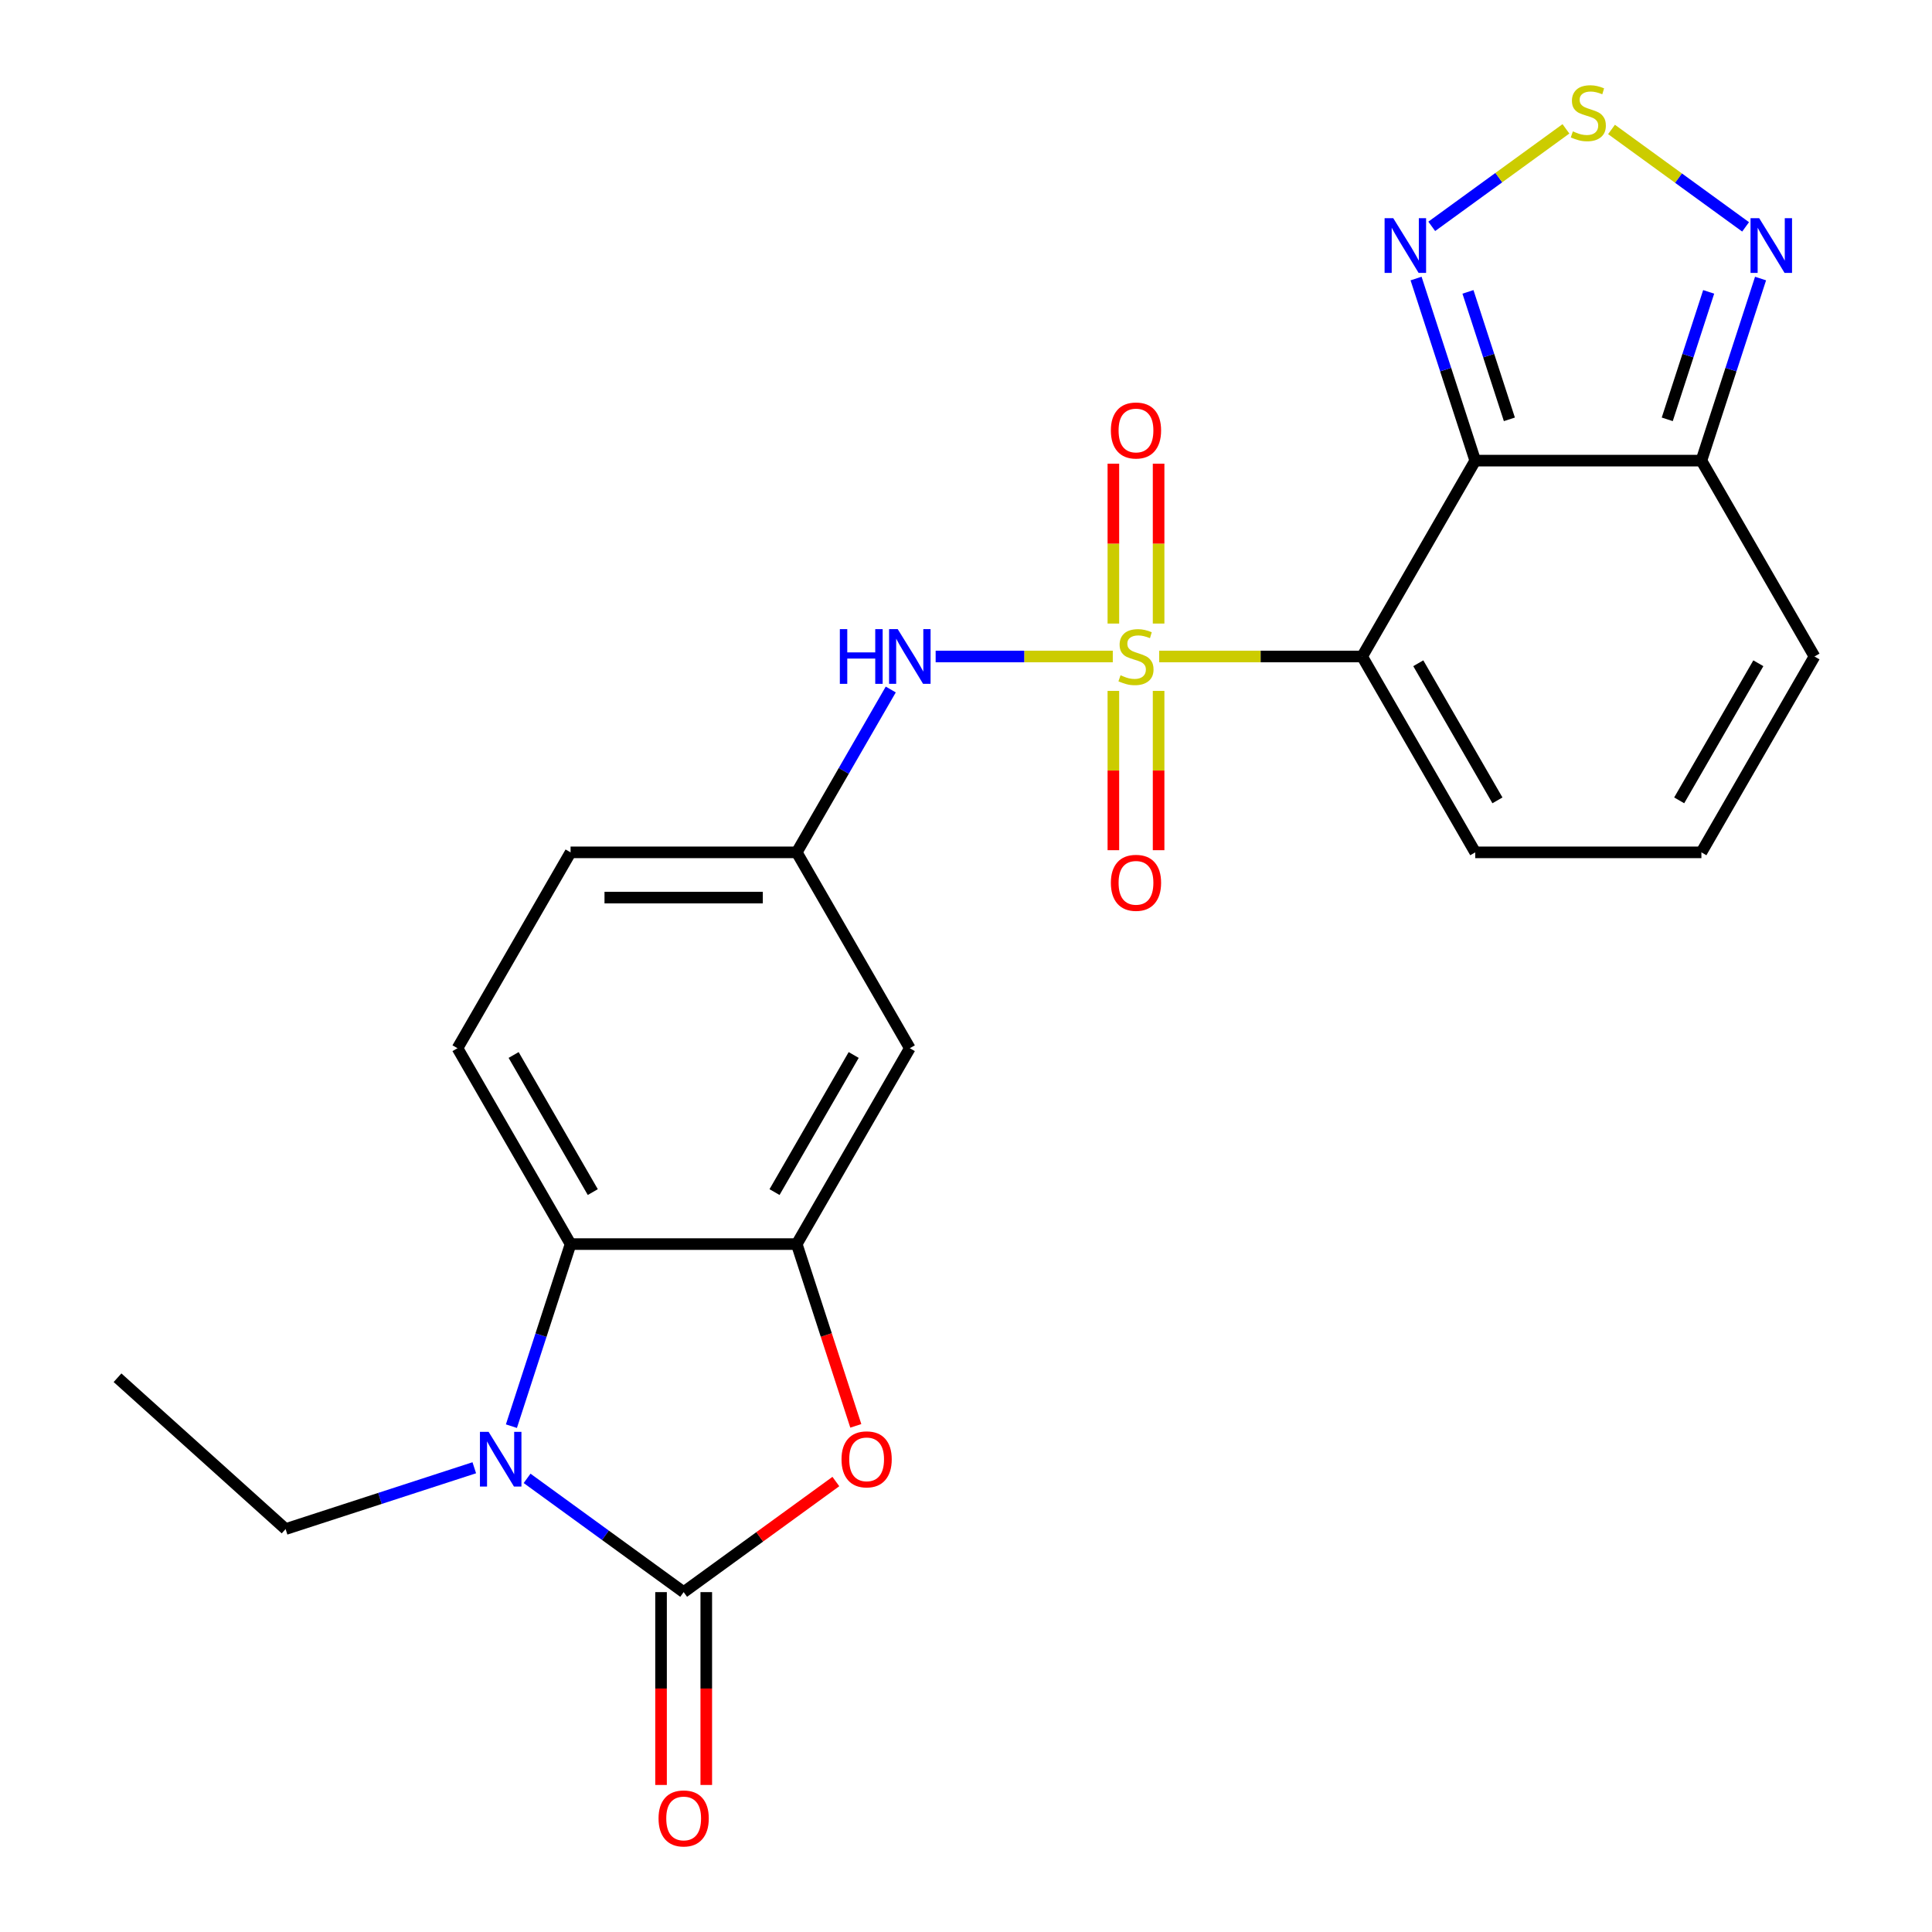 <?xml version='1.0' encoding='iso-8859-1'?>
<svg version='1.1' baseProfile='full'
              xmlns='http://www.w3.org/2000/svg'
                      xmlns:rdkit='http://www.rdkit.org/xml'
                      xmlns:xlink='http://www.w3.org/1999/xlink'
                  xml:space='preserve'
width='1000px' height='1000px' viewBox='0 0 1000 1000'>
<!-- END OF HEADER -->
<rect style='opacity:1.0;fill:#FFFFFF;stroke:none' width='1000' height='1000' x='0' y='0'> </rect>
<path class='bond-0' d='M 599.992,339.799 L 652.519,339.799' style='fill:none;fill-rule:evenodd;stroke:#CCCC00;stroke-width:6px;stroke-linecap:butt;stroke-linejoin:miter;stroke-opacity:1' />
<path class='bond-0' d='M 652.519,339.799 L 705.047,339.799' style='fill:none;fill-rule:evenodd;stroke:#000000;stroke-width:6px;stroke-linecap:butt;stroke-linejoin:miter;stroke-opacity:1' />
<path class='bond-11' d='M 575.978,339.799 L 530.134,339.799' style='fill:none;fill-rule:evenodd;stroke:#CCCC00;stroke-width:6px;stroke-linecap:butt;stroke-linejoin:miter;stroke-opacity:1' />
<path class='bond-11' d='M 530.134,339.799 L 484.289,339.799' style='fill:none;fill-rule:evenodd;stroke:#0000FF;stroke-width:6px;stroke-linecap:butt;stroke-linejoin:miter;stroke-opacity:1' />
<path class='bond-13' d='M 576.279,357.606 L 576.279,398.833' style='fill:none;fill-rule:evenodd;stroke:#CCCC00;stroke-width:6px;stroke-linecap:butt;stroke-linejoin:miter;stroke-opacity:1' />
<path class='bond-13' d='M 576.279,398.833 L 576.279,440.06' style='fill:none;fill-rule:evenodd;stroke:#FF0000;stroke-width:6px;stroke-linecap:butt;stroke-linejoin:miter;stroke-opacity:1' />
<path class='bond-13' d='M 599.691,357.606 L 599.691,398.833' style='fill:none;fill-rule:evenodd;stroke:#CCCC00;stroke-width:6px;stroke-linecap:butt;stroke-linejoin:miter;stroke-opacity:1' />
<path class='bond-13' d='M 599.691,398.833 L 599.691,440.06' style='fill:none;fill-rule:evenodd;stroke:#FF0000;stroke-width:6px;stroke-linecap:butt;stroke-linejoin:miter;stroke-opacity:1' />
<path class='bond-14' d='M 599.691,322.753 L 599.691,281.375' style='fill:none;fill-rule:evenodd;stroke:#CCCC00;stroke-width:6px;stroke-linecap:butt;stroke-linejoin:miter;stroke-opacity:1' />
<path class='bond-14' d='M 599.691,281.375 L 599.691,239.998' style='fill:none;fill-rule:evenodd;stroke:#FF0000;stroke-width:6px;stroke-linecap:butt;stroke-linejoin:miter;stroke-opacity:1' />
<path class='bond-14' d='M 576.279,322.753 L 576.279,281.375' style='fill:none;fill-rule:evenodd;stroke:#CCCC00;stroke-width:6px;stroke-linecap:butt;stroke-linejoin:miter;stroke-opacity:1' />
<path class='bond-14' d='M 576.279,281.375 L 576.279,239.998' style='fill:none;fill-rule:evenodd;stroke:#FF0000;stroke-width:6px;stroke-linecap:butt;stroke-linejoin:miter;stroke-opacity:1' />
<path class='bond-1' d='M 705.047,339.799 L 763.578,238.421' style='fill:none;fill-rule:evenodd;stroke:#000000;stroke-width:6px;stroke-linecap:butt;stroke-linejoin:miter;stroke-opacity:1' />
<path class='bond-15' d='M 705.047,339.799 L 763.578,441.178' style='fill:none;fill-rule:evenodd;stroke:#000000;stroke-width:6px;stroke-linecap:butt;stroke-linejoin:miter;stroke-opacity:1' />
<path class='bond-15' d='M 734.103,343.3 L 775.074,414.265' style='fill:none;fill-rule:evenodd;stroke:#000000;stroke-width:6px;stroke-linecap:butt;stroke-linejoin:miter;stroke-opacity:1' />
<path class='bond-7' d='M 763.578,238.421 L 748.267,191.298' style='fill:none;fill-rule:evenodd;stroke:#000000;stroke-width:6px;stroke-linecap:butt;stroke-linejoin:miter;stroke-opacity:1' />
<path class='bond-7' d='M 748.267,191.298 L 732.956,144.174' style='fill:none;fill-rule:evenodd;stroke:#0000FF;stroke-width:6px;stroke-linecap:butt;stroke-linejoin:miter;stroke-opacity:1' />
<path class='bond-7' d='M 781.251,217.049 L 770.534,184.063' style='fill:none;fill-rule:evenodd;stroke:#000000;stroke-width:6px;stroke-linecap:butt;stroke-linejoin:miter;stroke-opacity:1' />
<path class='bond-7' d='M 770.534,184.063 L 759.816,151.077' style='fill:none;fill-rule:evenodd;stroke:#0000FF;stroke-width:6px;stroke-linecap:butt;stroke-linejoin:miter;stroke-opacity:1' />
<path class='bond-9' d='M 763.578,238.421 L 880.64,238.421' style='fill:none;fill-rule:evenodd;stroke:#000000;stroke-width:6px;stroke-linecap:butt;stroke-linejoin:miter;stroke-opacity:1' />
<path class='bond-2' d='M 353.861,824.076 L 393.25,795.458' style='fill:none;fill-rule:evenodd;stroke:#000000;stroke-width:6px;stroke-linecap:butt;stroke-linejoin:miter;stroke-opacity:1' />
<path class='bond-2' d='M 393.25,795.458 L 432.639,766.84' style='fill:none;fill-rule:evenodd;stroke:#FF0000;stroke-width:6px;stroke-linecap:butt;stroke-linejoin:miter;stroke-opacity:1' />
<path class='bond-17' d='M 342.154,824.076 L 342.154,873.984' style='fill:none;fill-rule:evenodd;stroke:#000000;stroke-width:6px;stroke-linecap:butt;stroke-linejoin:miter;stroke-opacity:1' />
<path class='bond-17' d='M 342.154,873.984 L 342.154,923.892' style='fill:none;fill-rule:evenodd;stroke:#FF0000;stroke-width:6px;stroke-linecap:butt;stroke-linejoin:miter;stroke-opacity:1' />
<path class='bond-17' d='M 365.567,824.076 L 365.567,873.984' style='fill:none;fill-rule:evenodd;stroke:#000000;stroke-width:6px;stroke-linecap:butt;stroke-linejoin:miter;stroke-opacity:1' />
<path class='bond-17' d='M 365.567,873.984 L 365.567,923.892' style='fill:none;fill-rule:evenodd;stroke:#FF0000;stroke-width:6px;stroke-linecap:butt;stroke-linejoin:miter;stroke-opacity:1' />
<path class='bond-27' d='M 353.861,824.076 L 313.341,794.637' style='fill:none;fill-rule:evenodd;stroke:#000000;stroke-width:6px;stroke-linecap:butt;stroke-linejoin:miter;stroke-opacity:1' />
<path class='bond-27' d='M 313.341,794.637 L 272.822,765.198' style='fill:none;fill-rule:evenodd;stroke:#0000FF;stroke-width:6px;stroke-linecap:butt;stroke-linejoin:miter;stroke-opacity:1' />
<path class='bond-3' d='M 264.707,738.182 L 280.018,691.059' style='fill:none;fill-rule:evenodd;stroke:#0000FF;stroke-width:6px;stroke-linecap:butt;stroke-linejoin:miter;stroke-opacity:1' />
<path class='bond-3' d='M 280.018,691.059 L 295.33,643.936' style='fill:none;fill-rule:evenodd;stroke:#000000;stroke-width:6px;stroke-linecap:butt;stroke-linejoin:miter;stroke-opacity:1' />
<path class='bond-22' d='M 245.489,759.709 L 196.656,775.576' style='fill:none;fill-rule:evenodd;stroke:#0000FF;stroke-width:6px;stroke-linecap:butt;stroke-linejoin:miter;stroke-opacity:1' />
<path class='bond-22' d='M 196.656,775.576 L 147.823,791.443' style='fill:none;fill-rule:evenodd;stroke:#000000;stroke-width:6px;stroke-linecap:butt;stroke-linejoin:miter;stroke-opacity:1' />
<path class='bond-4' d='M 442.962,738.022 L 427.677,690.979' style='fill:none;fill-rule:evenodd;stroke:#FF0000;stroke-width:6px;stroke-linecap:butt;stroke-linejoin:miter;stroke-opacity:1' />
<path class='bond-4' d='M 427.677,690.979 L 412.392,643.936' style='fill:none;fill-rule:evenodd;stroke:#000000;stroke-width:6px;stroke-linecap:butt;stroke-linejoin:miter;stroke-opacity:1' />
<path class='bond-5' d='M 412.392,643.936 L 470.923,542.557' style='fill:none;fill-rule:evenodd;stroke:#000000;stroke-width:6px;stroke-linecap:butt;stroke-linejoin:miter;stroke-opacity:1' />
<path class='bond-5' d='M 400.896,617.023 L 441.867,546.058' style='fill:none;fill-rule:evenodd;stroke:#000000;stroke-width:6px;stroke-linecap:butt;stroke-linejoin:miter;stroke-opacity:1' />
<path class='bond-26' d='M 412.392,643.936 L 295.33,643.936' style='fill:none;fill-rule:evenodd;stroke:#000000;stroke-width:6px;stroke-linecap:butt;stroke-linejoin:miter;stroke-opacity:1' />
<path class='bond-6' d='M 295.33,643.936 L 236.799,542.557' style='fill:none;fill-rule:evenodd;stroke:#000000;stroke-width:6px;stroke-linecap:butt;stroke-linejoin:miter;stroke-opacity:1' />
<path class='bond-6' d='M 306.826,617.023 L 265.854,546.058' style='fill:none;fill-rule:evenodd;stroke:#000000;stroke-width:6px;stroke-linecap:butt;stroke-linejoin:miter;stroke-opacity:1' />
<path class='bond-8' d='M 741.071,117.159 L 775.798,91.928' style='fill:none;fill-rule:evenodd;stroke:#0000FF;stroke-width:6px;stroke-linecap:butt;stroke-linejoin:miter;stroke-opacity:1' />
<path class='bond-8' d='M 775.798,91.928 L 810.525,66.697' style='fill:none;fill-rule:evenodd;stroke:#CCCC00;stroke-width:6px;stroke-linecap:butt;stroke-linejoin:miter;stroke-opacity:1' />
<path class='bond-25' d='M 834.116,67.004 L 868.817,92.216' style='fill:none;fill-rule:evenodd;stroke:#CCCC00;stroke-width:6px;stroke-linecap:butt;stroke-linejoin:miter;stroke-opacity:1' />
<path class='bond-25' d='M 868.817,92.216 L 903.519,117.428' style='fill:none;fill-rule:evenodd;stroke:#0000FF;stroke-width:6px;stroke-linecap:butt;stroke-linejoin:miter;stroke-opacity:1' />
<path class='bond-10' d='M 880.64,238.421 L 895.952,191.298' style='fill:none;fill-rule:evenodd;stroke:#000000;stroke-width:6px;stroke-linecap:butt;stroke-linejoin:miter;stroke-opacity:1' />
<path class='bond-10' d='M 895.952,191.298 L 911.263,144.174' style='fill:none;fill-rule:evenodd;stroke:#0000FF;stroke-width:6px;stroke-linecap:butt;stroke-linejoin:miter;stroke-opacity:1' />
<path class='bond-10' d='M 862.967,217.049 L 873.685,184.063' style='fill:none;fill-rule:evenodd;stroke:#000000;stroke-width:6px;stroke-linecap:butt;stroke-linejoin:miter;stroke-opacity:1' />
<path class='bond-10' d='M 873.685,184.063 L 884.403,151.077' style='fill:none;fill-rule:evenodd;stroke:#0000FF;stroke-width:6px;stroke-linecap:butt;stroke-linejoin:miter;stroke-opacity:1' />
<path class='bond-24' d='M 880.64,238.421 L 939.171,339.799' style='fill:none;fill-rule:evenodd;stroke:#000000;stroke-width:6px;stroke-linecap:butt;stroke-linejoin:miter;stroke-opacity:1' />
<path class='bond-18' d='M 461.058,356.886 L 436.725,399.032' style='fill:none;fill-rule:evenodd;stroke:#0000FF;stroke-width:6px;stroke-linecap:butt;stroke-linejoin:miter;stroke-opacity:1' />
<path class='bond-18' d='M 436.725,399.032 L 412.392,441.178' style='fill:none;fill-rule:evenodd;stroke:#000000;stroke-width:6px;stroke-linecap:butt;stroke-linejoin:miter;stroke-opacity:1' />
<path class='bond-12' d='M 470.923,542.557 L 412.392,441.178' style='fill:none;fill-rule:evenodd;stroke:#000000;stroke-width:6px;stroke-linecap:butt;stroke-linejoin:miter;stroke-opacity:1' />
<path class='bond-19' d='M 763.578,441.178 L 880.64,441.178' style='fill:none;fill-rule:evenodd;stroke:#000000;stroke-width:6px;stroke-linecap:butt;stroke-linejoin:miter;stroke-opacity:1' />
<path class='bond-16' d='M 236.799,542.557 L 295.33,441.178' style='fill:none;fill-rule:evenodd;stroke:#000000;stroke-width:6px;stroke-linecap:butt;stroke-linejoin:miter;stroke-opacity:1' />
<path class='bond-21' d='M 412.392,441.178 L 295.33,441.178' style='fill:none;fill-rule:evenodd;stroke:#000000;stroke-width:6px;stroke-linecap:butt;stroke-linejoin:miter;stroke-opacity:1' />
<path class='bond-21' d='M 394.832,464.591 L 312.889,464.591' style='fill:none;fill-rule:evenodd;stroke:#000000;stroke-width:6px;stroke-linecap:butt;stroke-linejoin:miter;stroke-opacity:1' />
<path class='bond-20' d='M 880.64,441.178 L 939.171,339.799' style='fill:none;fill-rule:evenodd;stroke:#000000;stroke-width:6px;stroke-linecap:butt;stroke-linejoin:miter;stroke-opacity:1' />
<path class='bond-20' d='M 869.144,414.265 L 910.116,343.3' style='fill:none;fill-rule:evenodd;stroke:#000000;stroke-width:6px;stroke-linecap:butt;stroke-linejoin:miter;stroke-opacity:1' />
<path class='bond-23' d='M 147.823,791.443 L 60.828,713.113' style='fill:none;fill-rule:evenodd;stroke:#000000;stroke-width:6px;stroke-linecap:butt;stroke-linejoin:miter;stroke-opacity:1' />
<path  class='atom-0' d='M 579.985 349.519
Q 580.305 349.639, 581.625 350.199
Q 582.945 350.759, 584.385 351.119
Q 585.865 351.439, 587.305 351.439
Q 589.985 351.439, 591.545 350.159
Q 593.105 348.839, 593.105 346.559
Q 593.105 344.999, 592.305 344.039
Q 591.545 343.079, 590.345 342.559
Q 589.145 342.039, 587.145 341.439
Q 584.625 340.679, 583.105 339.959
Q 581.625 339.239, 580.545 337.719
Q 579.505 336.199, 579.505 333.639
Q 579.505 330.079, 581.905 327.879
Q 584.345 325.679, 589.145 325.679
Q 592.425 325.679, 596.145 327.239
L 595.225 330.319
Q 591.825 328.919, 589.265 328.919
Q 586.505 328.919, 584.985 330.079
Q 583.465 331.199, 583.505 333.159
Q 583.505 334.679, 584.265 335.599
Q 585.065 336.519, 586.185 337.039
Q 587.345 337.559, 589.265 338.159
Q 591.825 338.959, 593.345 339.759
Q 594.865 340.559, 595.945 342.199
Q 597.065 343.799, 597.065 346.559
Q 597.065 350.479, 594.425 352.599
Q 591.825 354.679, 587.465 354.679
Q 584.945 354.679, 583.025 354.119
Q 581.145 353.599, 578.905 352.679
L 579.985 349.519
' fill='#CCCC00'/>
<path  class='atom-4' d='M 252.895 741.109
L 262.175 756.109
Q 263.095 757.589, 264.575 760.269
Q 266.055 762.949, 266.135 763.109
L 266.135 741.109
L 269.895 741.109
L 269.895 769.429
L 266.015 769.429
L 256.055 753.029
Q 254.895 751.109, 253.655 748.909
Q 252.455 746.709, 252.095 746.029
L 252.095 769.429
L 248.415 769.429
L 248.415 741.109
L 252.895 741.109
' fill='#0000FF'/>
<path  class='atom-5' d='M 435.566 755.349
Q 435.566 748.549, 438.926 744.749
Q 442.286 740.949, 448.566 740.949
Q 454.846 740.949, 458.206 744.749
Q 461.566 748.549, 461.566 755.349
Q 461.566 762.229, 458.166 766.149
Q 454.766 770.029, 448.566 770.029
Q 442.326 770.029, 438.926 766.149
Q 435.566 762.269, 435.566 755.349
M 448.566 766.829
Q 452.886 766.829, 455.206 763.949
Q 457.566 761.029, 457.566 755.349
Q 457.566 749.789, 455.206 746.989
Q 452.886 744.149, 448.566 744.149
Q 444.246 744.149, 441.886 746.949
Q 439.566 749.749, 439.566 755.349
Q 439.566 761.069, 441.886 763.949
Q 444.246 766.829, 448.566 766.829
' fill='#FF0000'/>
<path  class='atom-8' d='M 721.144 112.928
L 730.424 127.928
Q 731.344 129.408, 732.824 132.088
Q 734.304 134.768, 734.384 134.928
L 734.384 112.928
L 738.144 112.928
L 738.144 141.248
L 734.264 141.248
L 724.304 124.848
Q 723.144 122.928, 721.904 120.728
Q 720.704 118.528, 720.344 117.848
L 720.344 141.248
L 716.664 141.248
L 716.664 112.928
L 721.144 112.928
' fill='#0000FF'/>
<path  class='atom-9' d='M 814.109 68.001
Q 814.429 68.121, 815.749 68.68
Q 817.069 69.24, 818.509 69.6
Q 819.989 69.921, 821.429 69.921
Q 824.109 69.921, 825.669 68.641
Q 827.229 67.32, 827.229 65.04
Q 827.229 63.48, 826.429 62.52
Q 825.669 61.56, 824.469 61.041
Q 823.269 60.52, 821.269 59.92
Q 818.749 59.16, 817.229 58.441
Q 815.749 57.721, 814.669 56.2
Q 813.629 54.681, 813.629 52.12
Q 813.629 48.56, 816.029 46.361
Q 818.469 44.16, 823.269 44.16
Q 826.549 44.16, 830.269 45.721
L 829.349 48.8
Q 825.949 47.401, 823.389 47.401
Q 820.629 47.401, 819.109 48.56
Q 817.589 49.681, 817.629 51.641
Q 817.629 53.16, 818.389 54.081
Q 819.189 55.001, 820.309 55.52
Q 821.469 56.041, 823.389 56.641
Q 825.949 57.441, 827.469 58.24
Q 828.989 59.041, 830.069 60.681
Q 831.189 62.281, 831.189 65.04
Q 831.189 68.96, 828.549 71.081
Q 825.949 73.16, 821.589 73.16
Q 819.069 73.16, 817.149 72.6
Q 815.269 72.081, 813.029 71.16
L 814.109 68.001
' fill='#CCCC00'/>
<path  class='atom-11' d='M 910.555 112.928
L 919.835 127.928
Q 920.755 129.408, 922.235 132.088
Q 923.715 134.768, 923.795 134.928
L 923.795 112.928
L 927.555 112.928
L 927.555 141.248
L 923.675 141.248
L 913.715 124.848
Q 912.555 122.928, 911.315 120.728
Q 910.115 118.528, 909.755 117.848
L 909.755 141.248
L 906.075 141.248
L 906.075 112.928
L 910.555 112.928
' fill='#0000FF'/>
<path  class='atom-12' d='M 434.703 325.639
L 438.543 325.639
L 438.543 337.679
L 453.023 337.679
L 453.023 325.639
L 456.863 325.639
L 456.863 353.959
L 453.023 353.959
L 453.023 340.879
L 438.543 340.879
L 438.543 353.959
L 434.703 353.959
L 434.703 325.639
' fill='#0000FF'/>
<path  class='atom-12' d='M 464.663 325.639
L 473.943 340.639
Q 474.863 342.119, 476.343 344.799
Q 477.823 347.479, 477.903 347.639
L 477.903 325.639
L 481.663 325.639
L 481.663 353.959
L 477.783 353.959
L 467.823 337.559
Q 466.663 335.639, 465.423 333.439
Q 464.223 331.239, 463.863 330.559
L 463.863 353.959
L 460.183 353.959
L 460.183 325.639
L 464.663 325.639
' fill='#0000FF'/>
<path  class='atom-14' d='M 574.985 456.942
Q 574.985 450.142, 578.345 446.342
Q 581.705 442.542, 587.985 442.542
Q 594.265 442.542, 597.625 446.342
Q 600.985 450.142, 600.985 456.942
Q 600.985 463.822, 597.585 467.742
Q 594.185 471.622, 587.985 471.622
Q 581.745 471.622, 578.345 467.742
Q 574.985 463.862, 574.985 456.942
M 587.985 468.422
Q 592.305 468.422, 594.625 465.542
Q 596.985 462.622, 596.985 456.942
Q 596.985 451.382, 594.625 448.582
Q 592.305 445.742, 587.985 445.742
Q 583.665 445.742, 581.305 448.542
Q 578.985 451.342, 578.985 456.942
Q 578.985 462.662, 581.305 465.542
Q 583.665 468.422, 587.985 468.422
' fill='#FF0000'/>
<path  class='atom-15' d='M 574.985 222.817
Q 574.985 216.017, 578.345 212.217
Q 581.705 208.417, 587.985 208.417
Q 594.265 208.417, 597.625 212.217
Q 600.985 216.017, 600.985 222.817
Q 600.985 229.697, 597.585 233.617
Q 594.185 237.497, 587.985 237.497
Q 581.745 237.497, 578.345 233.617
Q 574.985 229.737, 574.985 222.817
M 587.985 234.297
Q 592.305 234.297, 594.625 231.417
Q 596.985 228.497, 596.985 222.817
Q 596.985 217.257, 594.625 214.457
Q 592.305 211.617, 587.985 211.617
Q 583.665 211.617, 581.305 214.417
Q 578.985 217.217, 578.985 222.817
Q 578.985 228.537, 581.305 231.417
Q 583.665 234.297, 587.985 234.297
' fill='#FF0000'/>
<path  class='atom-18' d='M 340.861 941.218
Q 340.861 934.418, 344.221 930.618
Q 347.581 926.818, 353.861 926.818
Q 360.141 926.818, 363.501 930.618
Q 366.861 934.418, 366.861 941.218
Q 366.861 948.098, 363.461 952.018
Q 360.061 955.898, 353.861 955.898
Q 347.621 955.898, 344.221 952.018
Q 340.861 948.138, 340.861 941.218
M 353.861 952.698
Q 358.181 952.698, 360.501 949.818
Q 362.861 946.898, 362.861 941.218
Q 362.861 935.658, 360.501 932.858
Q 358.181 930.018, 353.861 930.018
Q 349.541 930.018, 347.181 932.818
Q 344.861 935.618, 344.861 941.218
Q 344.861 946.938, 347.181 949.818
Q 349.541 952.698, 353.861 952.698
' fill='#FF0000'/>
</svg>
